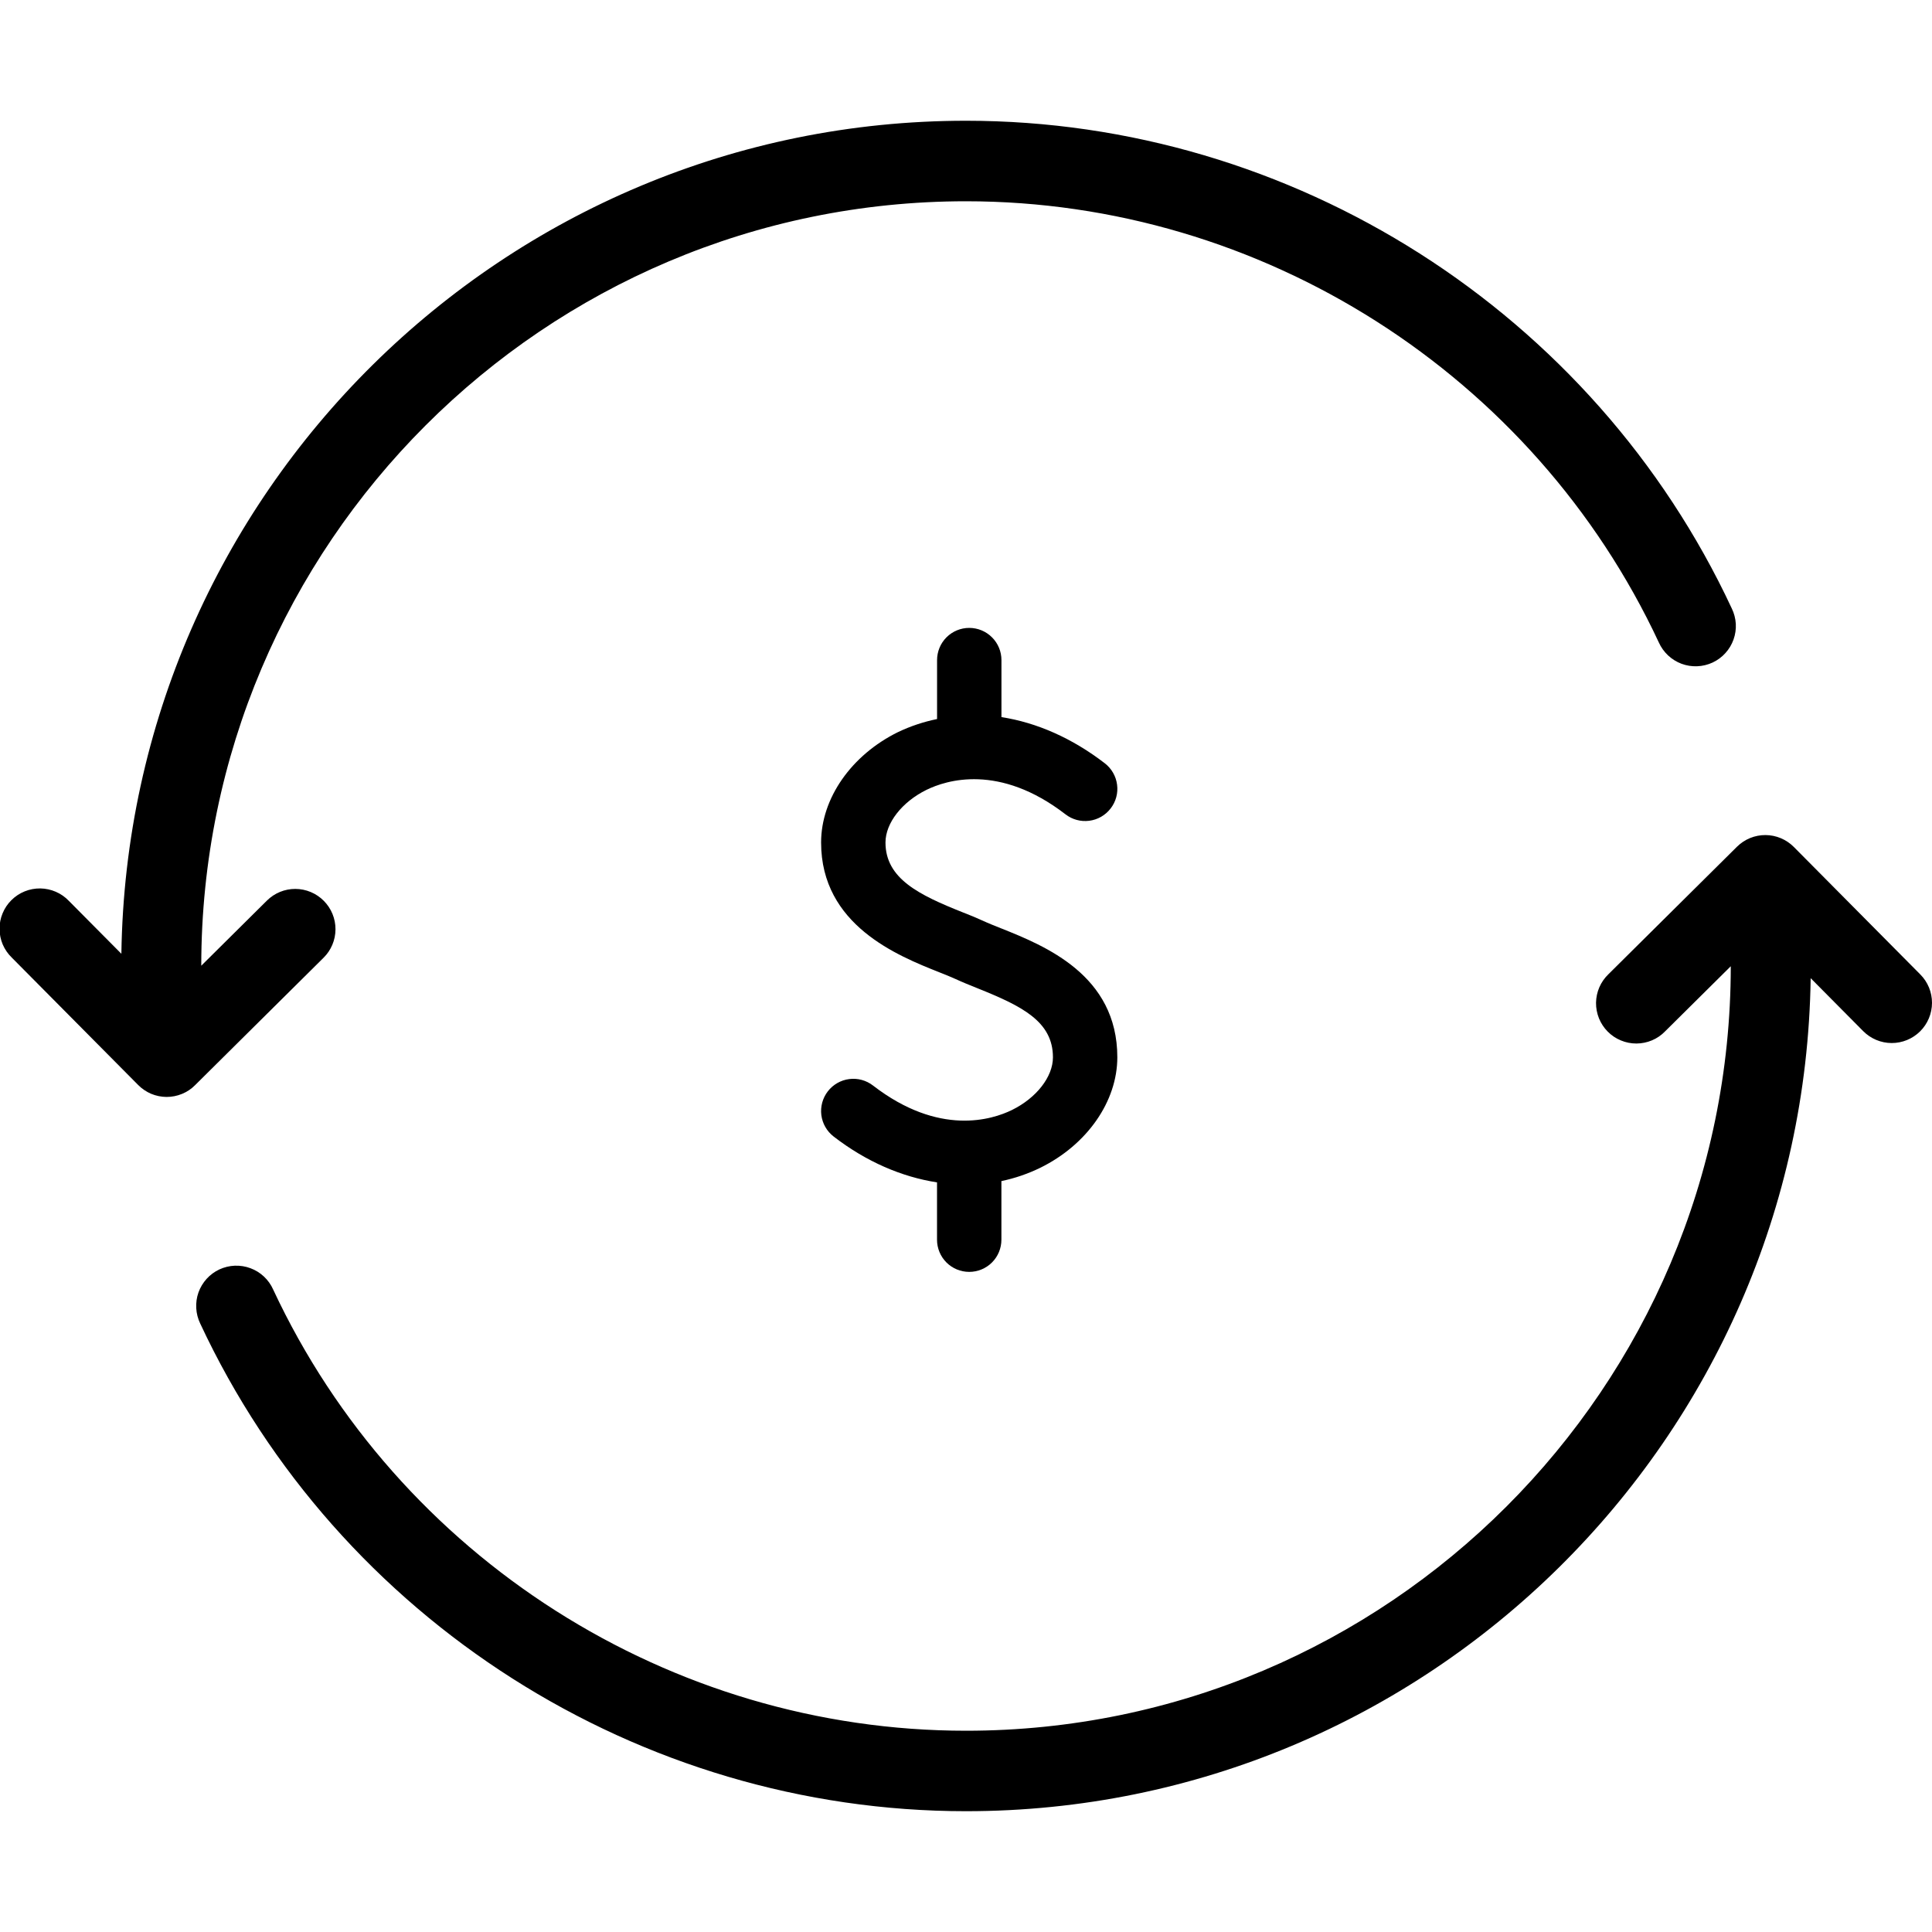 <svg width="40" height="40" viewBox="0 0 40 40" fill="none" xmlns="http://www.w3.org/2000/svg">
<g clip-path="url(#clip0_205_1774)">
<path d="M6.704 18.651C6.549 18.494 6.337 18.405 6.116 18.404C5.895 18.403 5.683 18.49 5.526 18.646L4.167 19.994C4.17 11.267 11.271 4.167 20 4.167C26.125 4.167 31.755 7.753 34.345 13.303C34.39 13.403 34.455 13.494 34.536 13.57C34.616 13.645 34.711 13.704 34.815 13.743C34.919 13.781 35.029 13.799 35.139 13.794C35.249 13.79 35.358 13.763 35.458 13.717C35.558 13.67 35.648 13.604 35.722 13.522C35.797 13.44 35.854 13.344 35.891 13.24C35.928 13.136 35.944 13.026 35.938 12.915C35.931 12.805 35.903 12.697 35.855 12.598C32.993 6.463 26.769 2.5 20 2.5C10.436 2.5 2.65 10.215 2.513 19.747L1.425 18.651C1.349 18.571 1.257 18.507 1.155 18.463C1.054 18.419 0.945 18.396 0.834 18.394C0.724 18.393 0.614 18.413 0.511 18.455C0.409 18.496 0.315 18.558 0.237 18.636C0.158 18.714 0.096 18.806 0.054 18.909C0.011 19.011 -0.01 19.12 -0.01 19.231C-0.009 19.342 0.013 19.451 0.056 19.553C0.1 19.655 0.163 19.747 0.242 19.824L2.86 22.463C2.937 22.541 3.029 22.603 3.129 22.646C3.23 22.688 3.339 22.71 3.448 22.711C3.558 22.711 3.666 22.69 3.768 22.648C3.869 22.607 3.961 22.546 4.038 22.468L6.699 19.829C6.856 19.674 6.945 19.462 6.946 19.241C6.947 19.02 6.86 18.808 6.704 18.651ZM39.758 20.175L37.14 17.536C36.984 17.379 36.773 17.29 36.552 17.289C36.331 17.288 36.119 17.375 35.962 17.531L33.301 20.17C33.221 20.247 33.157 20.338 33.113 20.44C33.069 20.541 33.046 20.65 33.044 20.761C33.043 20.872 33.064 20.981 33.105 21.084C33.147 21.186 33.208 21.28 33.286 21.358C33.364 21.437 33.456 21.499 33.559 21.541C33.661 21.584 33.77 21.605 33.881 21.605C33.992 21.604 34.101 21.582 34.203 21.539C34.305 21.496 34.397 21.433 34.474 21.353L35.834 20.005C35.83 28.733 28.729 35.833 20 35.833C13.875 35.833 8.245 32.247 5.655 26.697C5.61 26.596 5.545 26.505 5.464 26.429C5.384 26.354 5.289 26.295 5.185 26.257C5.082 26.218 4.972 26.201 4.861 26.205C4.751 26.209 4.642 26.236 4.542 26.282C4.442 26.329 4.352 26.395 4.278 26.477C4.204 26.559 4.146 26.655 4.109 26.759C4.072 26.863 4.057 26.974 4.063 27.084C4.069 27.194 4.097 27.302 4.145 27.402C7.008 33.536 13.231 37.499 20 37.499C29.564 37.499 37.35 29.784 37.488 20.252L38.575 21.348C38.731 21.505 38.942 21.594 39.163 21.595C39.384 21.596 39.596 21.509 39.754 21.353C39.91 21.198 39.999 20.986 40 20.765C40.001 20.544 39.914 20.332 39.758 20.175Z" fill="black"/>
<path d="M20.735 19.224C20.593 19.167 20.461 19.115 20.347 19.062C20.212 19.001 20.074 18.943 19.935 18.89C19.028 18.529 18.333 18.192 18.333 17.443C18.333 17.041 18.674 16.603 19.182 16.353C19.59 16.153 20.687 15.801 22.059 16.859C22.199 16.968 22.376 17.016 22.552 16.993C22.727 16.971 22.886 16.879 22.994 16.739C23.103 16.599 23.151 16.422 23.128 16.247C23.106 16.071 23.014 15.912 22.875 15.804C22.198 15.282 21.463 14.96 20.734 14.847V13.667C20.734 13.49 20.664 13.32 20.538 13.195C20.413 13.07 20.244 13 20.067 13C19.89 13 19.721 13.07 19.596 13.195C19.471 13.32 19.401 13.49 19.401 13.667V14.887C19.122 14.944 18.851 15.034 18.595 15.156C17.627 15.631 17 16.529 17 17.443C17 19.155 18.588 19.788 19.442 20.128C19.571 20.179 19.689 20.226 19.787 20.271C19.92 20.333 20.074 20.395 20.238 20.461C21.153 20.828 21.8 21.145 21.8 21.891C21.8 22.293 21.46 22.731 20.952 22.981C20.544 23.181 19.446 23.533 18.075 22.475C17.934 22.366 17.757 22.318 17.582 22.341C17.407 22.363 17.247 22.455 17.139 22.595C17.031 22.735 16.983 22.912 17.005 23.087C17.028 23.263 17.119 23.422 17.259 23.53C17.936 24.053 18.671 24.367 19.4 24.48V25.667C19.4 25.843 19.47 26.013 19.595 26.138C19.72 26.263 19.89 26.333 20.067 26.333C20.243 26.333 20.413 26.263 20.538 26.138C20.663 26.013 20.733 25.843 20.733 25.667V24.453C21.012 24.395 21.283 24.302 21.539 24.177C22.507 23.701 23.133 22.803 23.133 21.89C23.133 20.186 21.631 19.583 20.734 19.223L20.735 19.224Z" fill="black"/>
</g>
<defs>
<clipPath id="clip0_205_1774">
<rect width="40" height="40" fill="white"/>
</clipPath>
</defs>
</svg>
